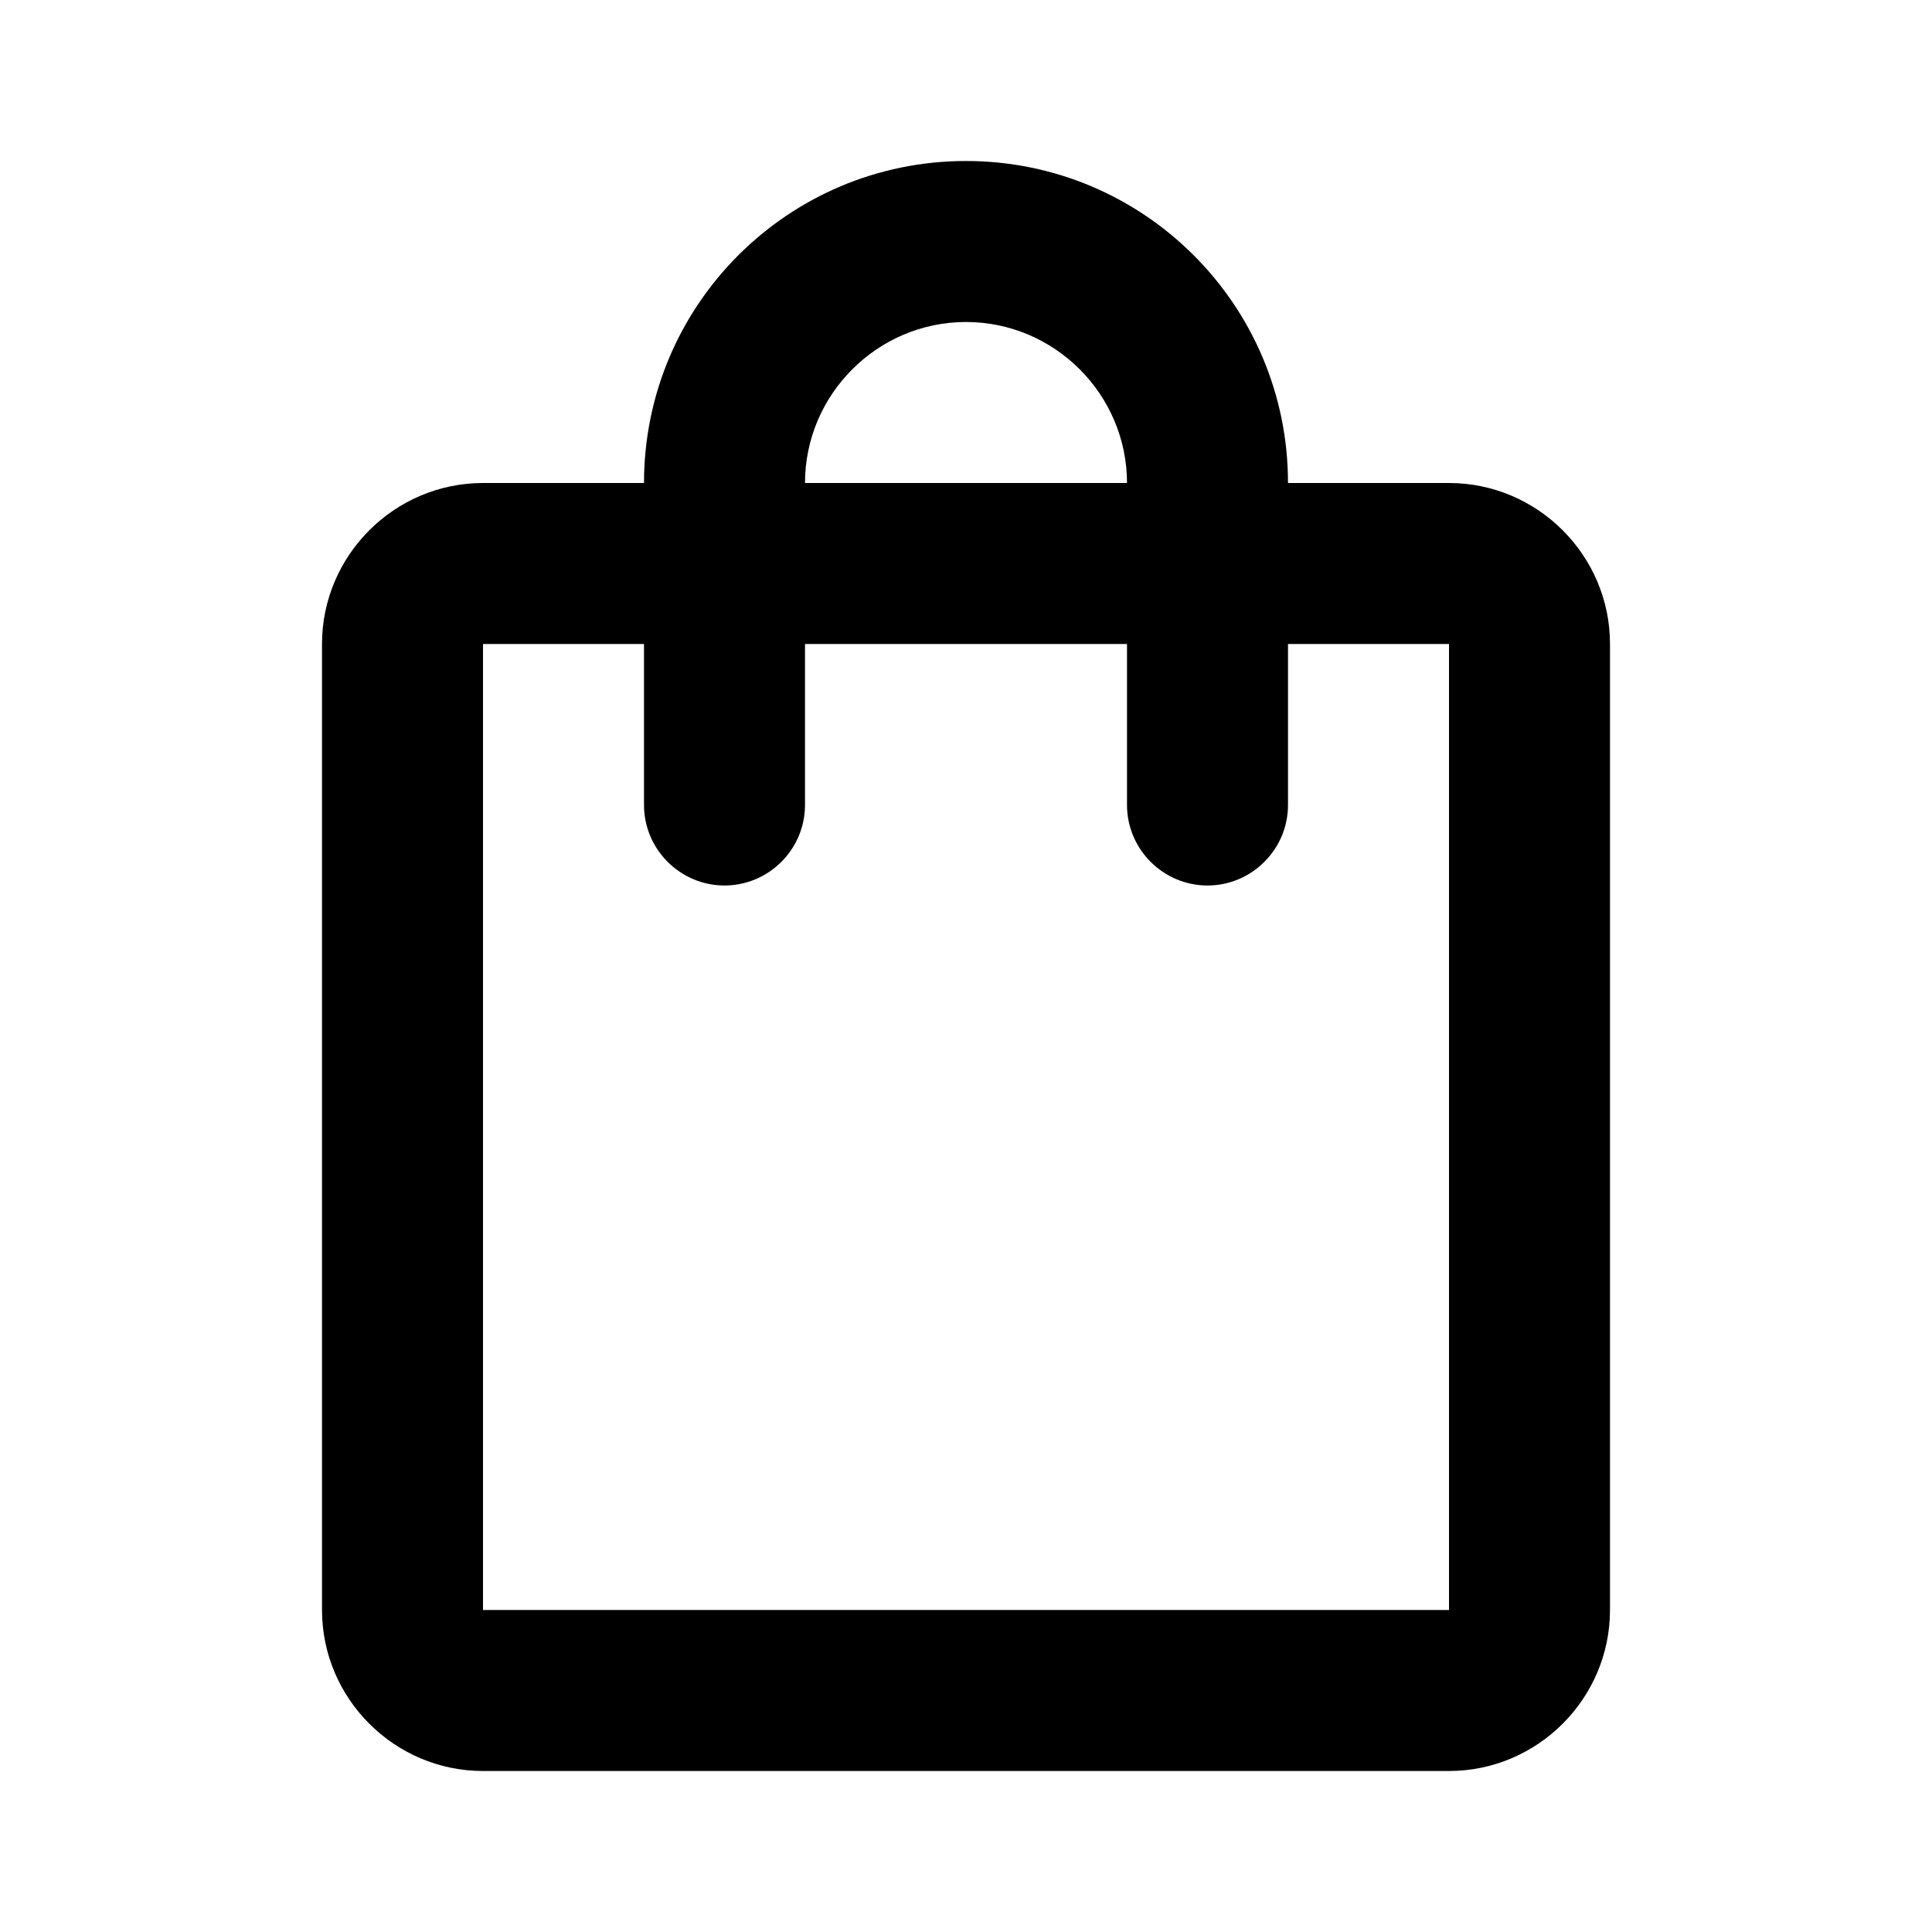 <?xml version="1.0" encoding="UTF-8"?>
<svg width="24px" height="24px" viewBox="0 0 24 24" version="1.1" xmlns="http://www.w3.org/2000/svg" xmlns:xlink="http://www.w3.org/1999/xlink">
    <title>shopping_bag_black_24dp</title>
    <g id="Symbols" stroke="none" stroke-width="1" fill="none" fill-rule="evenodd">
        <g id="Icon-/-bag" transform="translate(-18, -15)">
            <g id="shopping_bag_black_24dp" transform="translate(18, 15)">
                <rect id="Rectangle" x="0" y="0" width="24" height="24"></rect>
                <path d="M18,6 L16,6 C16,3.79 14.21,2 12,2 C9.79,2 8,3.79 8,6 L6,6 C4.9,6 4,6.9 4,8 L4,20 C4,21.1 4.9,22 6,22 L18,22 C19.1,22 20,21.1 20,20 L20,8 C20,6.9 19.1,6 18,6 Z M12,4 C13.1,4 14,4.9 14,6 L10,6 C10,4.9 10.9,4 12,4 Z M18,20 L6,20 L6,8 L8,8 L8,10 C8,10.55 8.45,11 9,11 C9.55,11 10,10.55 10,10 L10,8 L14,8 L14,10 C14,10.55 14.45,11 15,11 C15.55,11 16,10.55 16,10 L16,8 L18,8 L18,20 Z" id="Shape" fill="#000000" fill-rule="nonzero"></path>
            </g>
        </g>
    </g>
</svg>